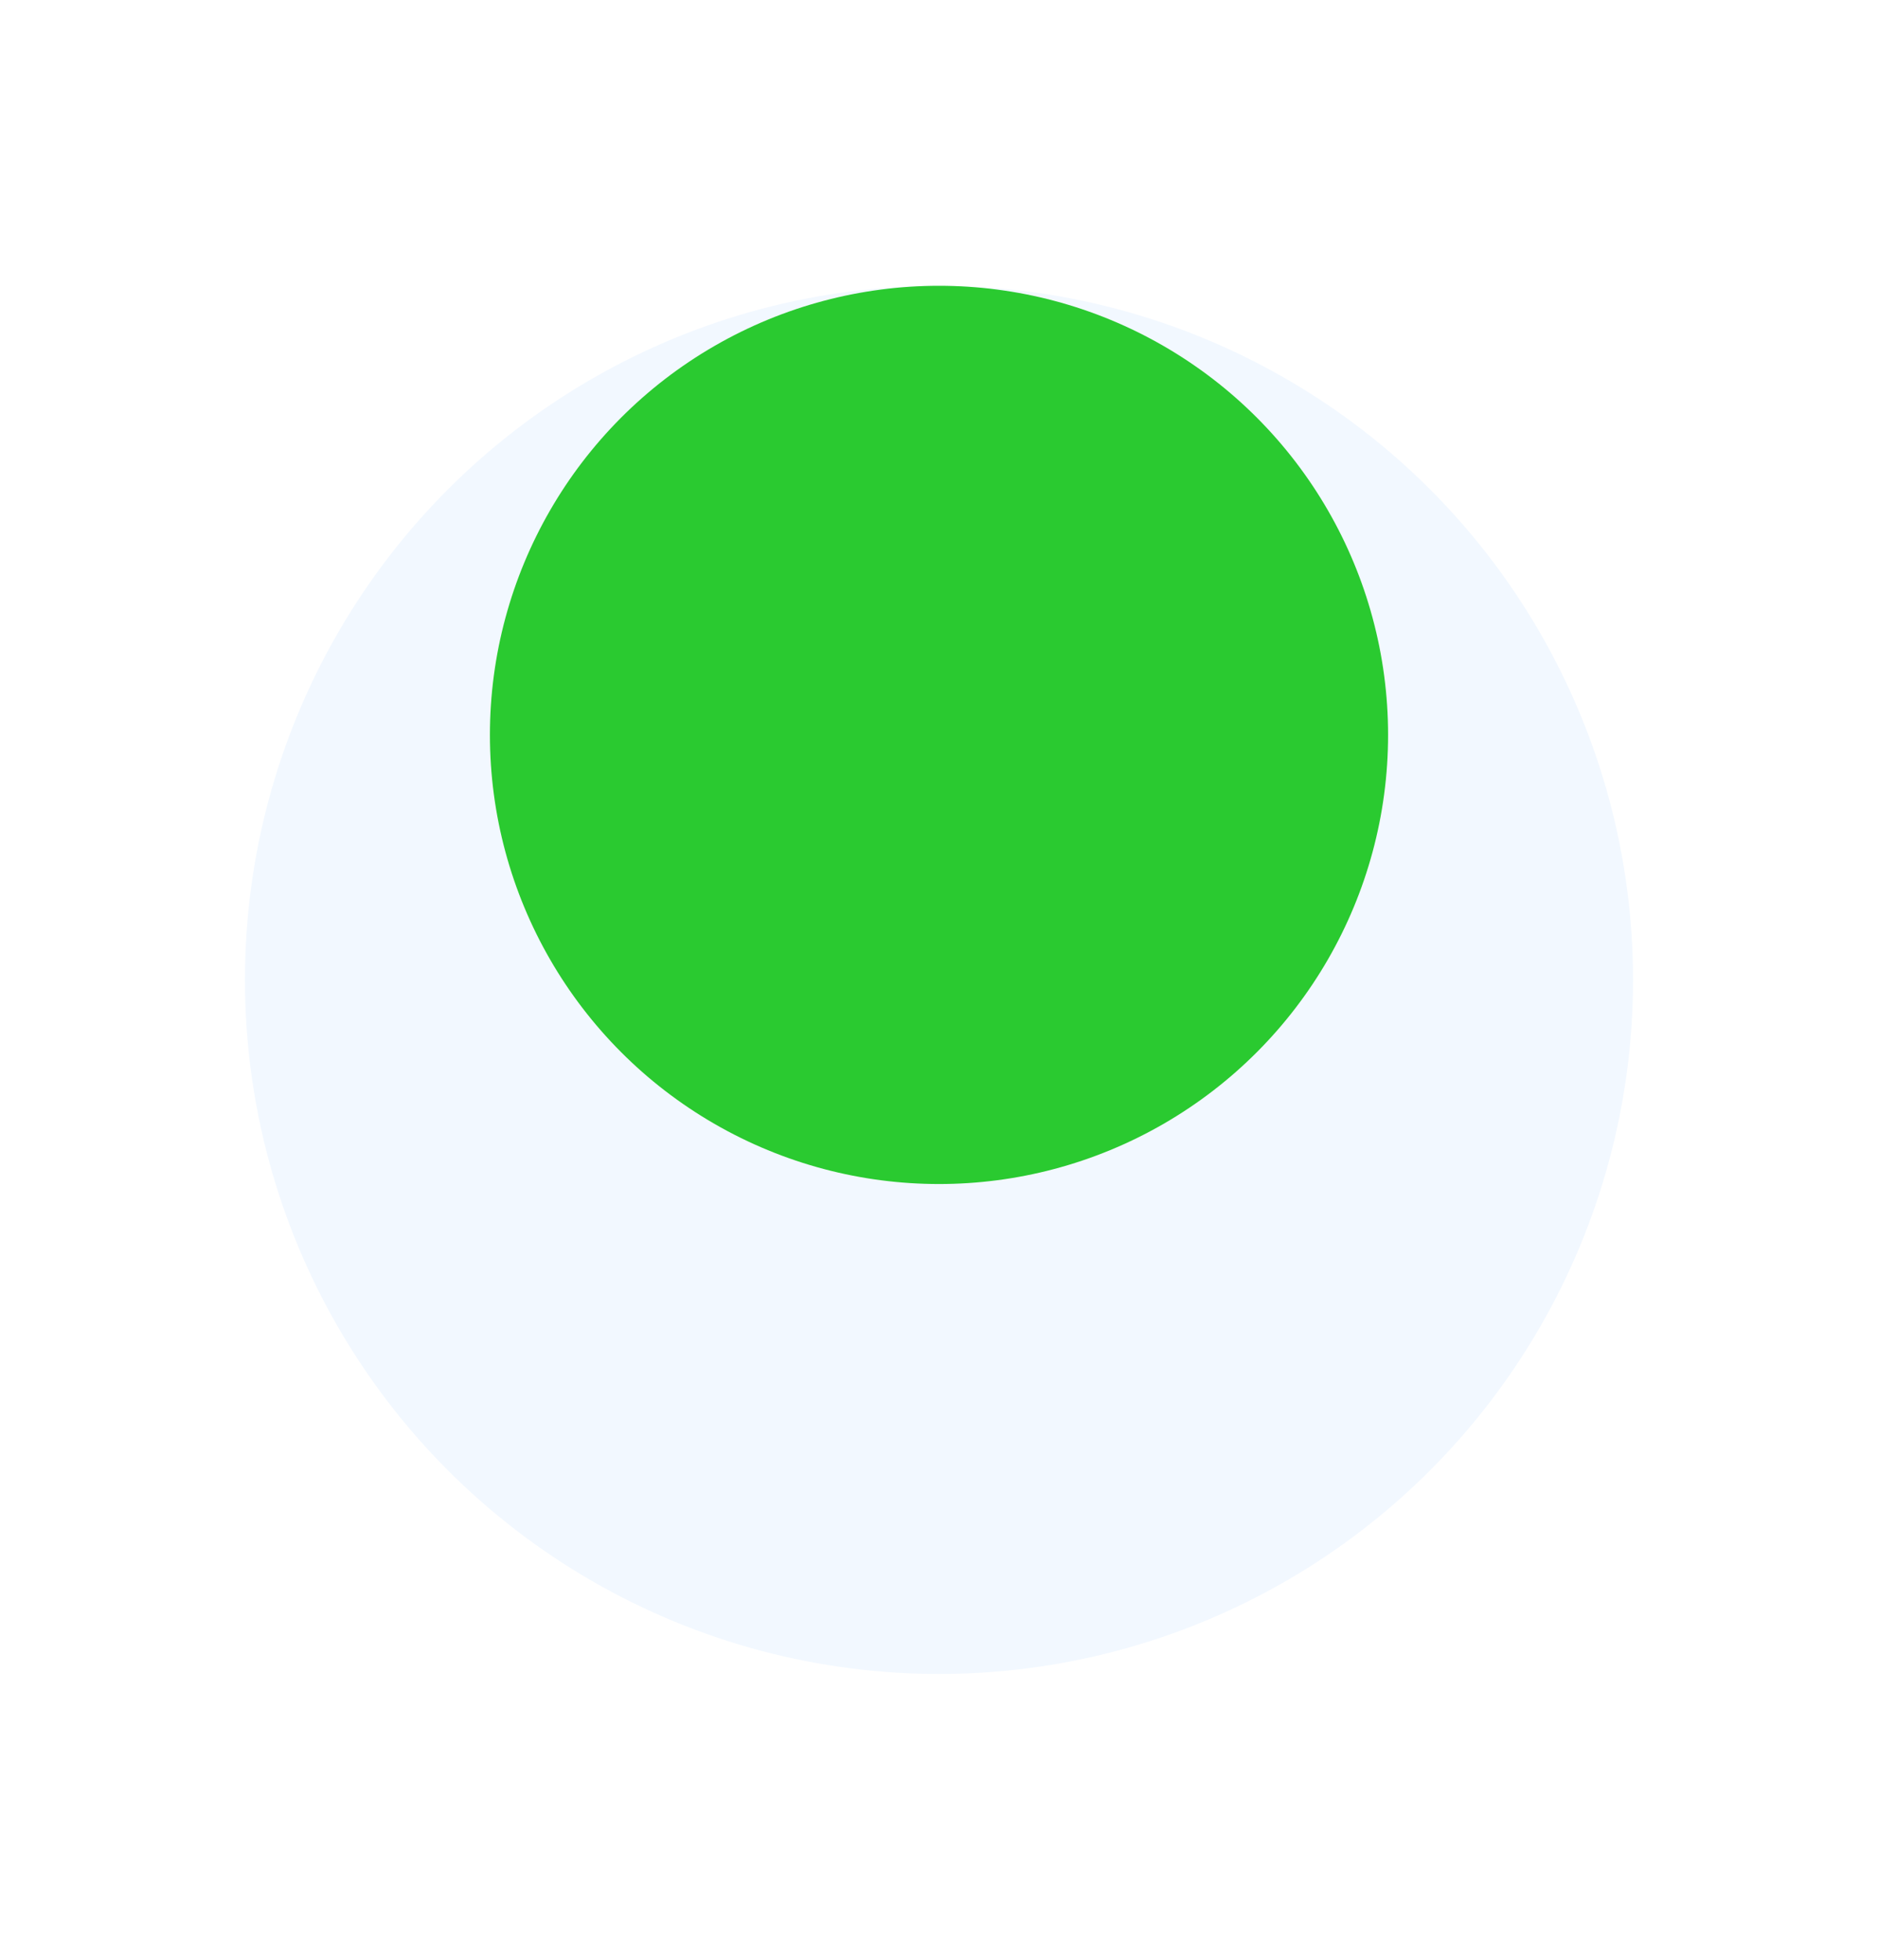 <svg width="23" height="24" viewBox="0 0 23 24" fill="none" xmlns="http://www.w3.org/2000/svg">
<g filter="url(#filter0_d_52396_18702)">
<circle cx="11.5" cy="9" r="8.5" fill="#F2F8FF"/>
</g>
<circle cx="11.5" cy="9" r="5.5" fill="#2ACA30"/>
<defs>
<filter id="filter0_d_52396_18702" x="0" y="0.5" width="23" height="23" filterUnits="userSpaceOnUse" color-interpolation-filters="sRGB">
<feFlood flood-opacity="0" result="BackgroundImageFix"/>
<feColorMatrix in="SourceAlpha" type="matrix" values="0 0 0 0 0 0 0 0 0 0 0 0 0 0 0 0 0 0 127 0" result="hardAlpha"/>
<feOffset dy="3"/>
<feGaussianBlur stdDeviation="1.5"/>
<feComposite in2="hardAlpha" operator="out"/>
<feColorMatrix type="matrix" values="0 0 0 0 0.228 0 0 0 0 0.359 0 0 0 0 0.433 0 0 0 0.17 0"/>
<feBlend mode="normal" in2="BackgroundImageFix" result="effect1_dropShadow_52396_18702"/>
<feBlend mode="normal" in="SourceGraphic" in2="effect1_dropShadow_52396_18702" result="shape"/>
</filter>
</defs>
</svg>
